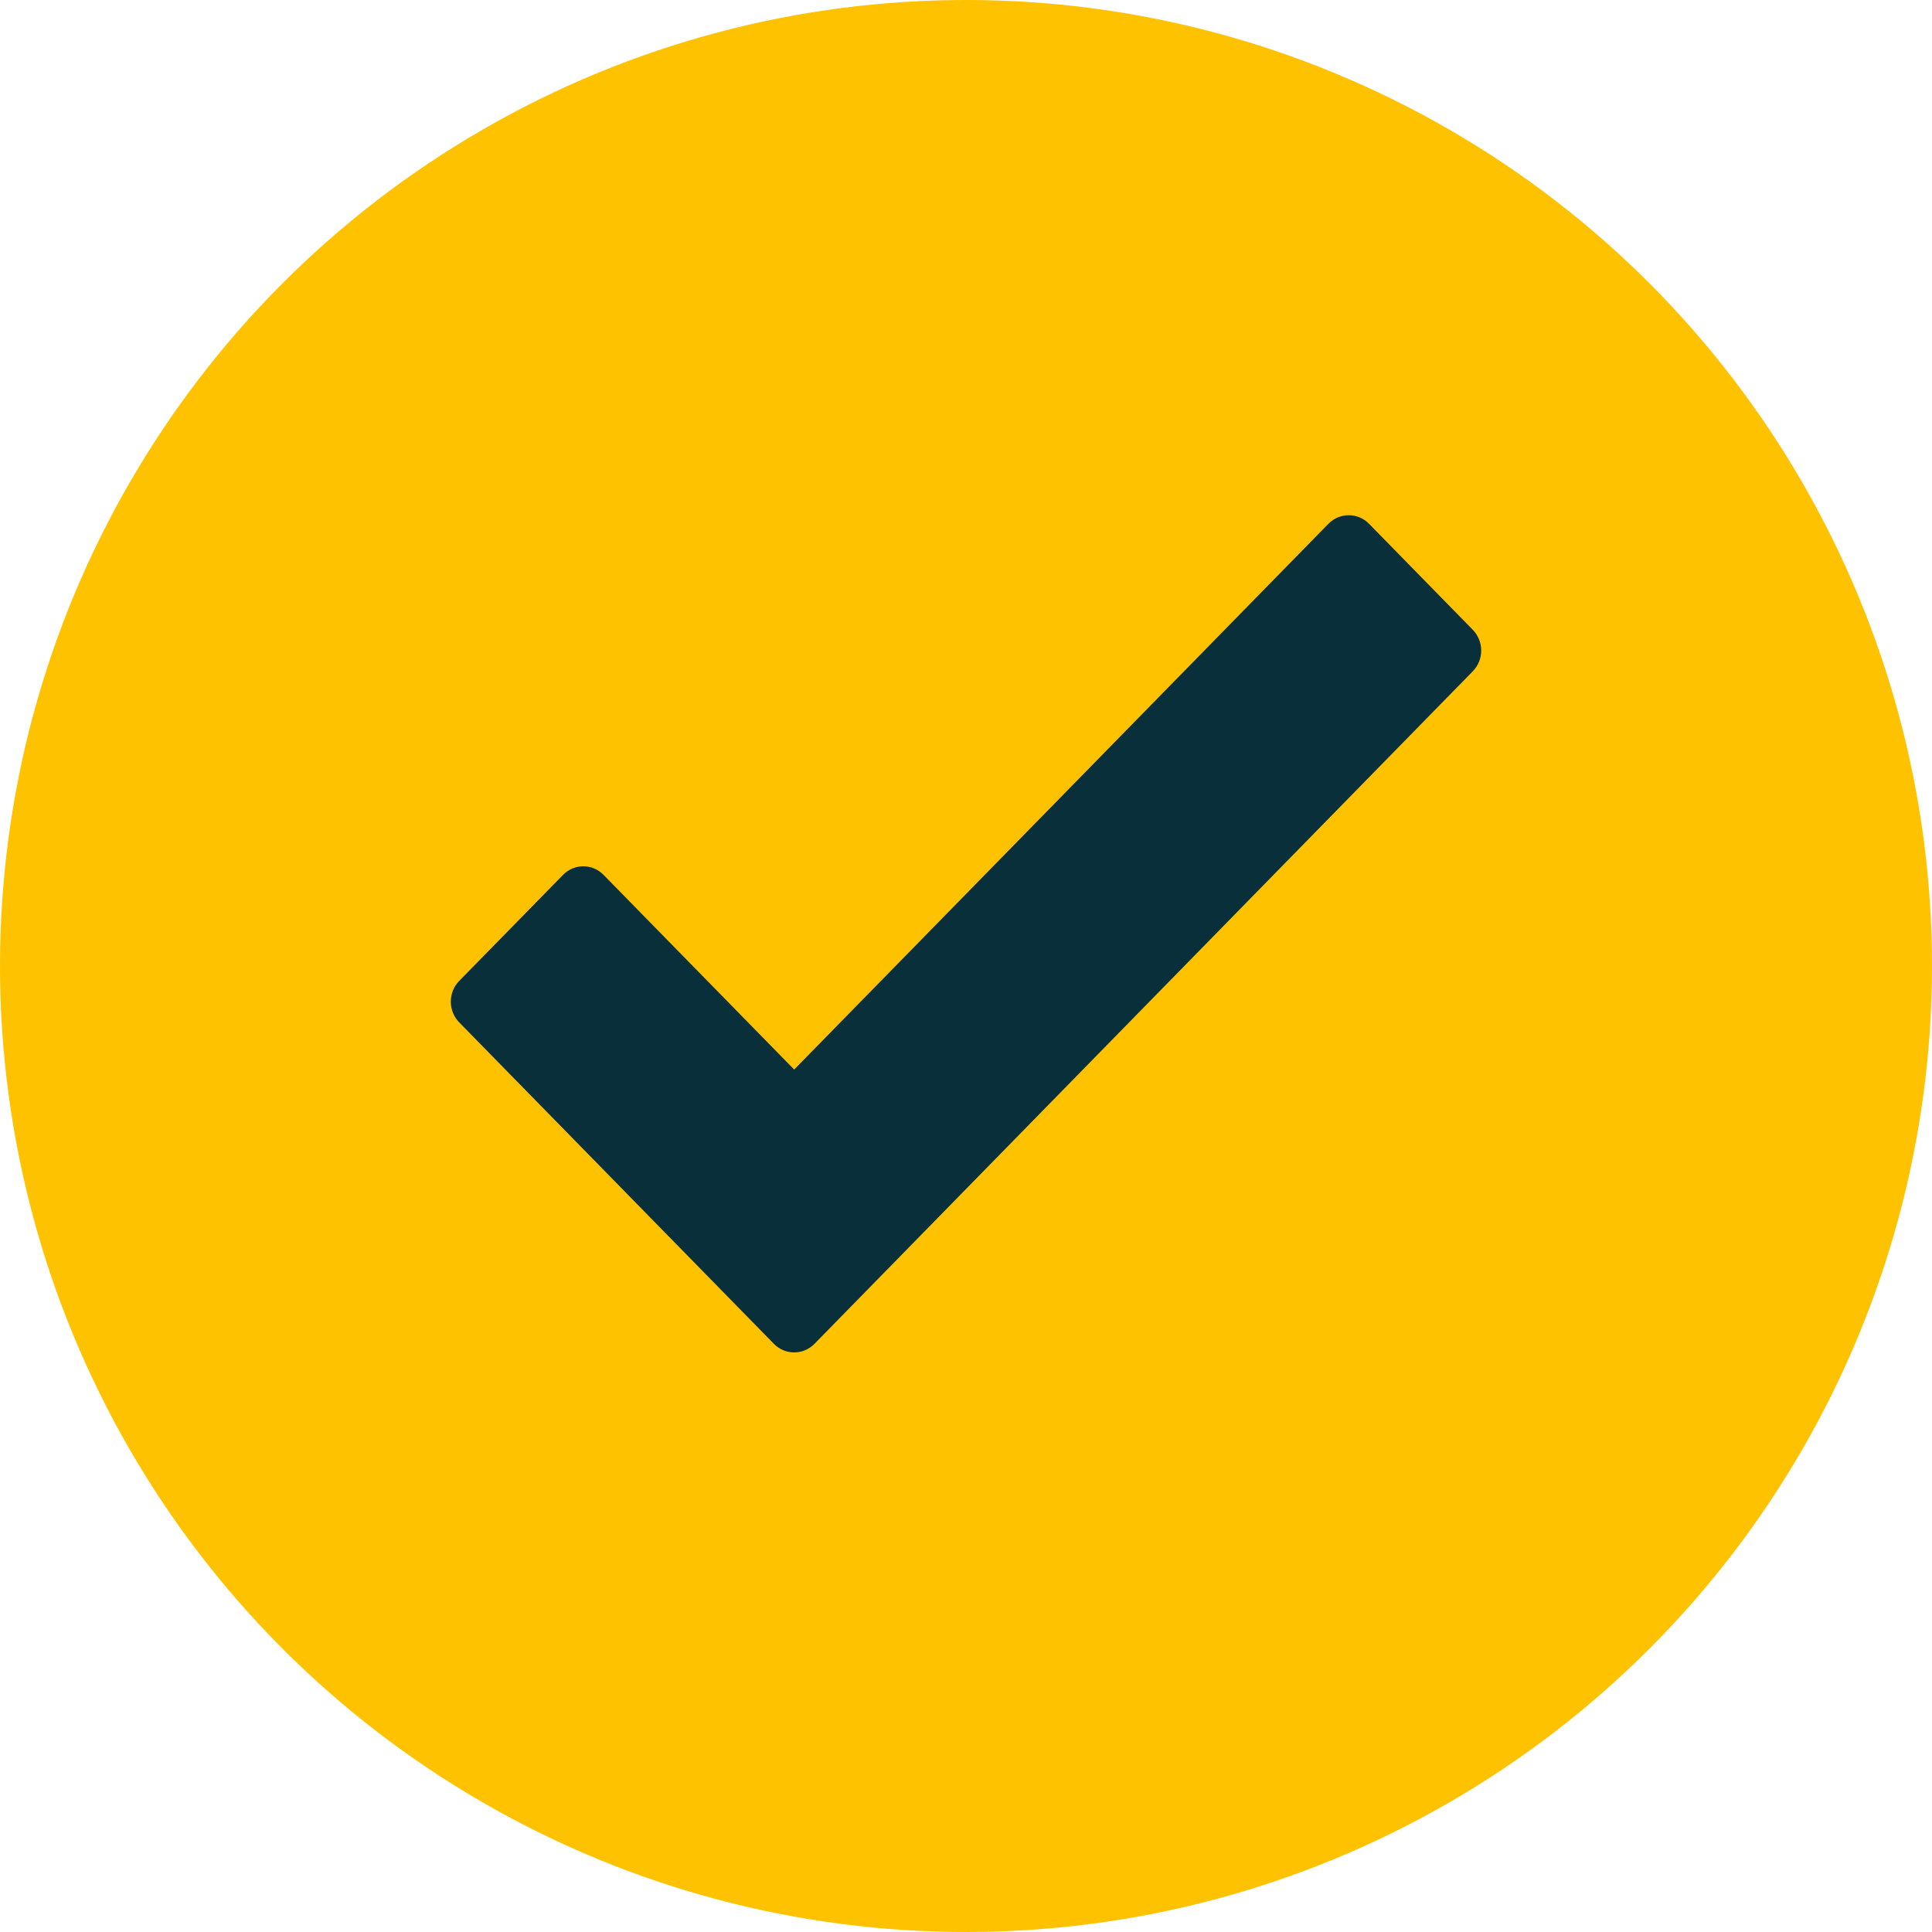 <?xml version="1.0" encoding="UTF-8"?> <svg xmlns="http://www.w3.org/2000/svg" width="30" height="30" viewBox="0 0 30 30" fill="none"> <circle cx="15" cy="15" r="15" fill="#FFC200"></circle> <path d="M22.87 9.78L21.258 8.133C21.084 7.956 20.802 7.956 20.628 8.133L12.332 16.608L9.372 13.585C9.198 13.407 8.917 13.407 8.743 13.585L7.13 15.232C7.047 15.317 7 15.433 7 15.553C7 15.674 7.047 15.79 7.13 15.875L12.017 20.867C12.104 20.956 12.218 21 12.332 21C12.446 21 12.559 20.956 12.647 20.867L22.869 10.424C22.953 10.338 23 10.222 23 10.102C23 9.981 22.953 9.866 22.87 9.78Z" fill="#09303A"></path> </svg> 